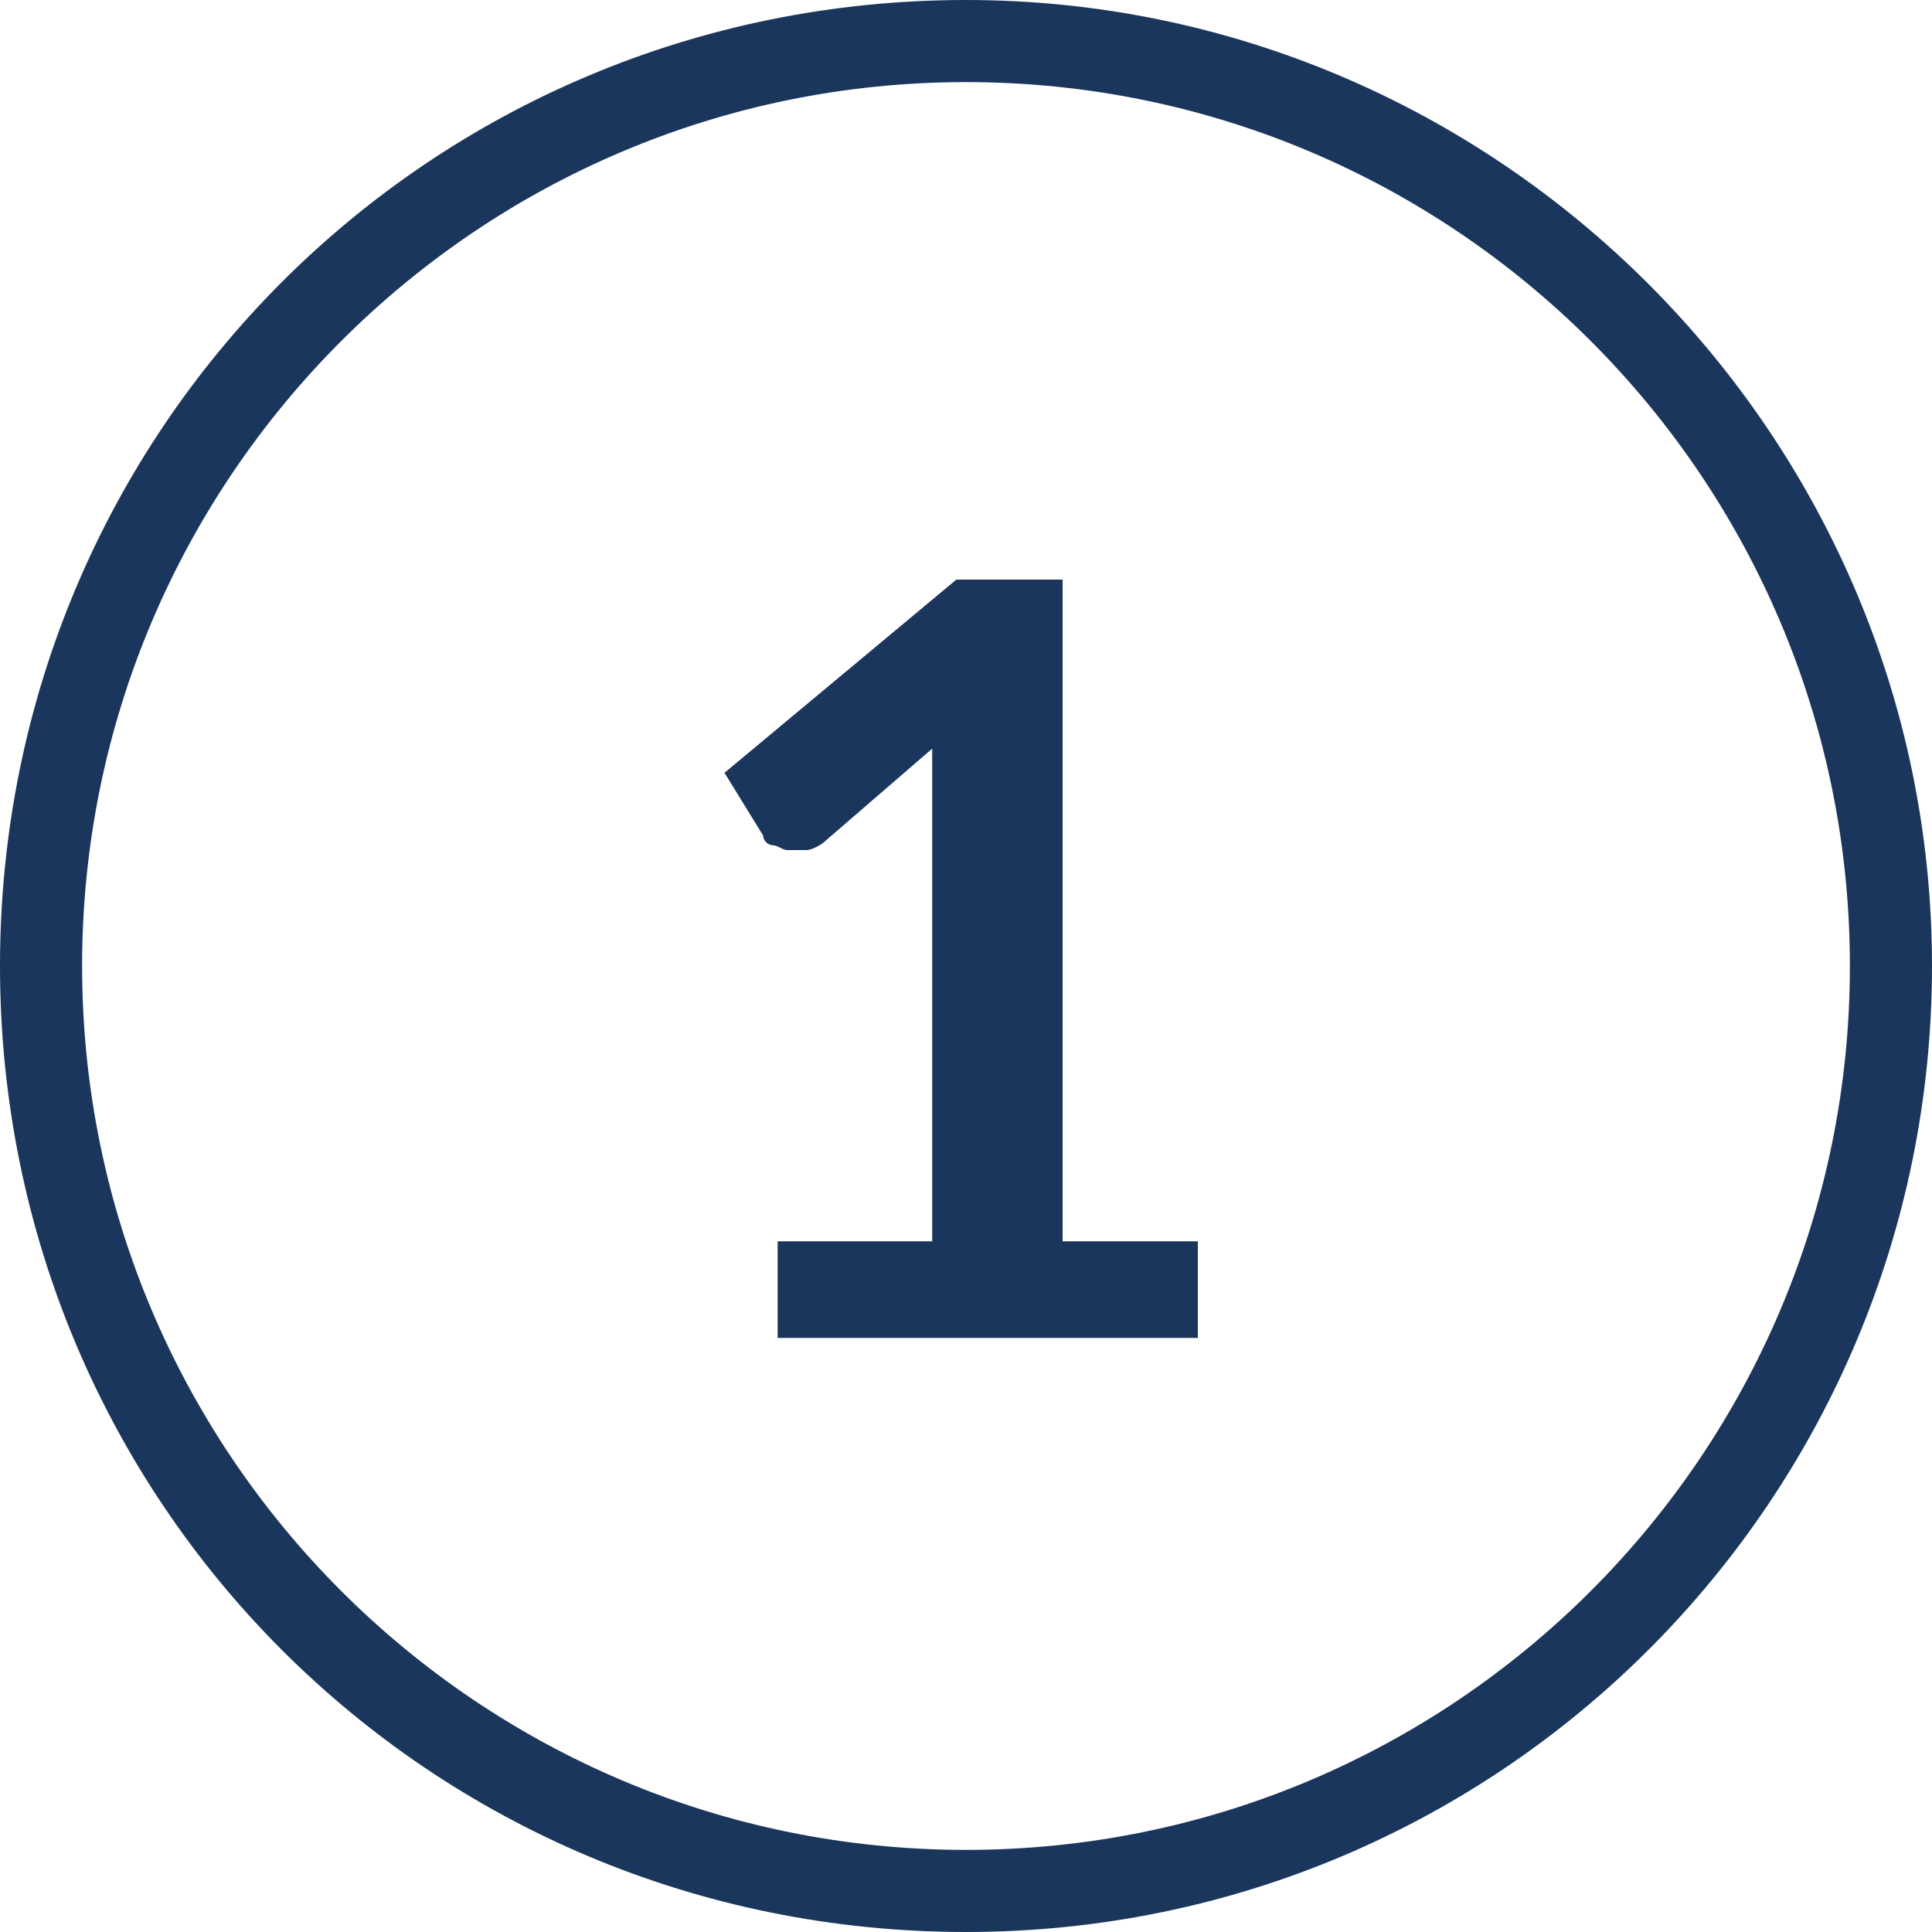 <?xml version="1.0" encoding="utf-8"?>
<!-- Generator: Adobe Illustrator 26.5.0, SVG Export Plug-In . SVG Version: 6.00 Build 0)  -->
<svg version="1.1" id="Layer_1" xmlns="http://www.w3.org/2000/svg" xmlns:xlink="http://www.w3.org/1999/xlink" x="0px" y="0px"
	 viewBox="0 0 40 40" style="enable-background:new 0 0 40 40;" xml:space="preserve">
<style type="text/css">
	.st0{fill:none;}
	.st1{fill:#1B365C;}
</style>
<rect class="st0" width="40" height="40"/>
<g>
	<path class="st1" d="M20,1.7c10.1,0,18.3,8.2,18.3,18.3c0,10.1-8.2,18.3-18.3,18.3C9.9,38.3,1.7,30.1,1.7,20
		C1.7,9.9,9.9,1.7,20,1.7z M20,0C8.9,0,0,8.9,0,20s8.9,20,20,20s20-9,20-20S31,0,20,0z"/>
</g>
<rect x="15" y="12" class="st0" width="9.8" height="15.7"/>
<g>
	<path class="st1" d="M24.8,25.7v2h-8.7v-2h3.2v-9.1c0-0.4,0-0.7,0-1.1l-2.2,1.9c-0.1,0.1-0.3,0.2-0.4,0.2c-0.1,0-0.2,0-0.4,0
		c-0.1,0-0.2-0.1-0.3-0.1c-0.1,0-0.2-0.1-0.2-0.2L15,16l4.8-4H22v13.7H24.8z"/>
</g>
</svg>
